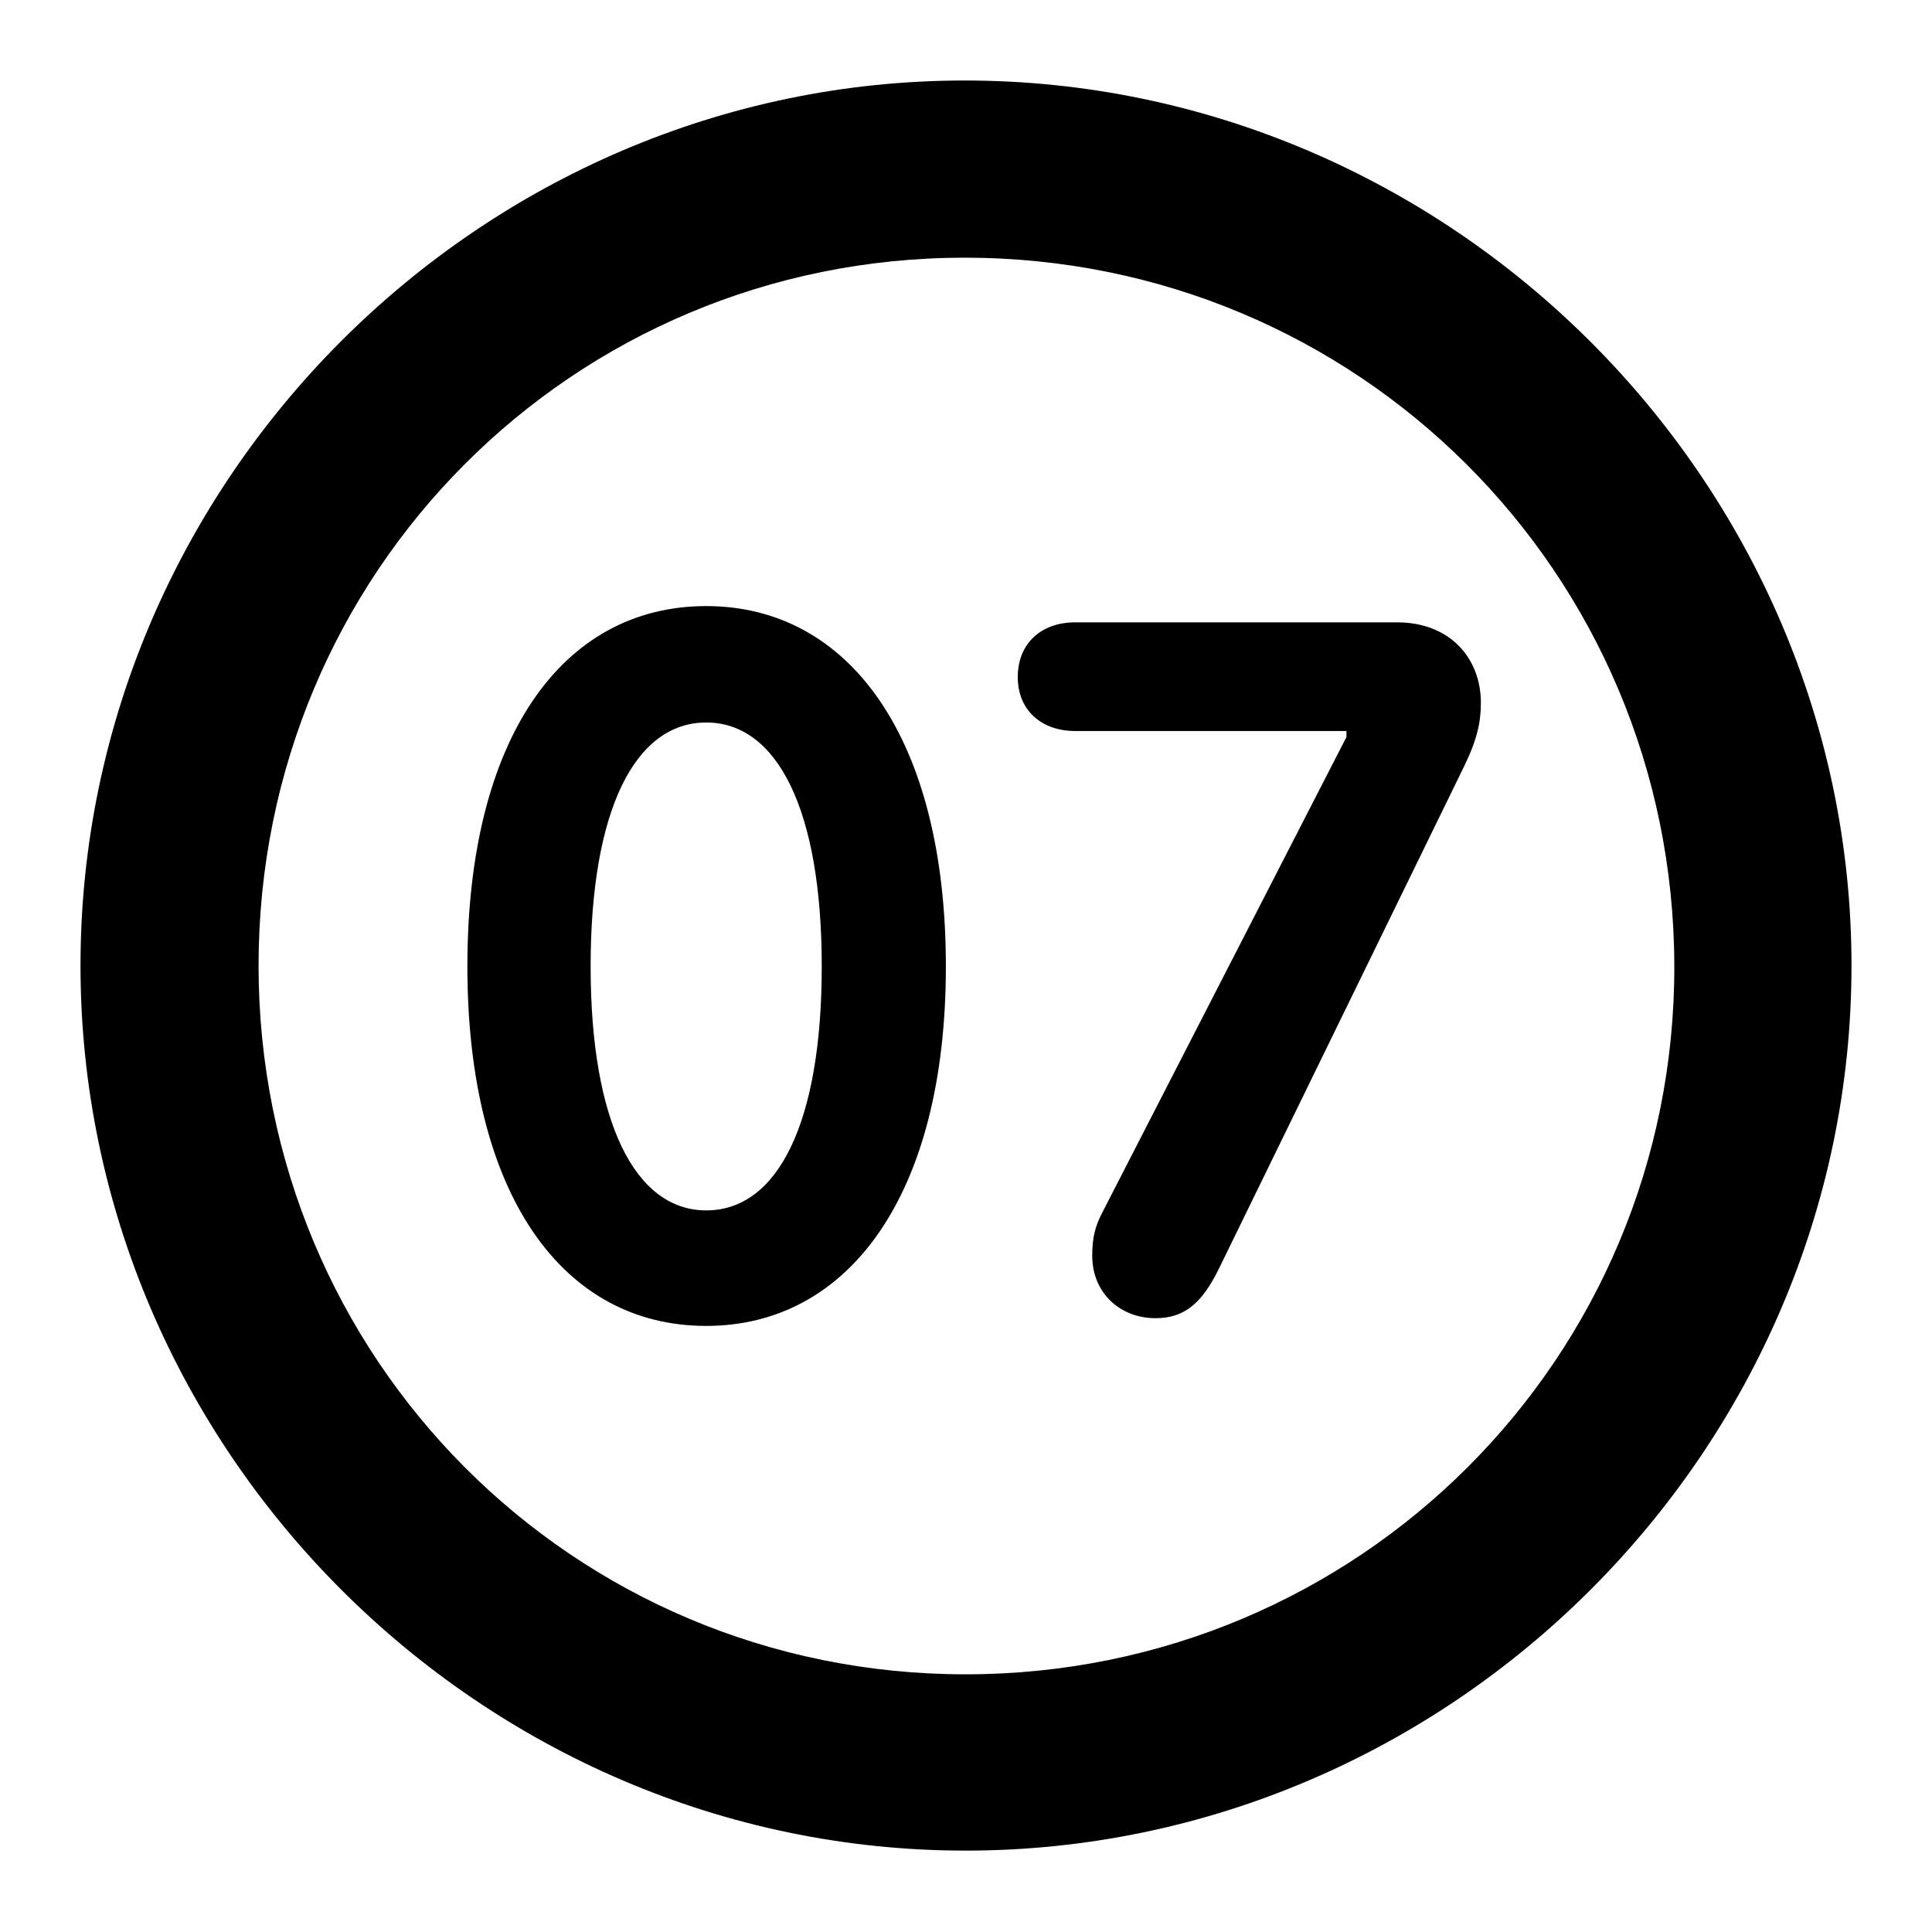 <?xml version="1.0" encoding="UTF-8"?> <svg xmlns="http://www.w3.org/2000/svg" width="24" height="24" viewBox="0 0 24 24" fill="none"> <path d="M11.995 22.989C18.024 22.989 23 18.013 23 11.995C23 5.976 18.013 1 11.984 1C5.966 1 1 5.976 1 11.995C1 18.013 5.976 22.989 11.995 22.989ZM11.995 20.799C7.114 20.799 3.212 16.875 3.212 11.995C3.212 7.114 7.114 3.201 11.984 3.201C16.865 3.201 20.788 7.114 20.799 11.995C20.81 16.875 16.875 20.799 11.995 20.799ZM8.773 16.471C10.549 16.471 11.75 14.834 11.75 12.005C11.75 9.166 10.549 7.529 8.773 7.529C6.986 7.529 5.806 9.166 5.806 12.005C5.806 14.834 6.986 16.471 8.773 16.471ZM14.355 16.375C14.717 16.375 14.929 16.184 15.132 15.78L18.194 9.507C18.353 9.177 18.396 8.964 18.396 8.73C18.396 8.177 18.013 7.731 17.354 7.731H13.356C12.93 7.731 12.643 7.997 12.643 8.411C12.643 8.826 12.941 9.081 13.356 9.081H16.726V9.156L13.696 15.057C13.6 15.238 13.568 15.387 13.568 15.599C13.568 16.056 13.909 16.375 14.355 16.375ZM8.773 15.036C7.89 15.036 7.337 13.941 7.337 12.005C7.337 10.059 7.89 8.975 8.773 8.975C9.655 8.975 10.208 10.059 10.208 12.005C10.208 13.941 9.666 15.036 8.773 15.036Z" fill="black"></path> </svg> 